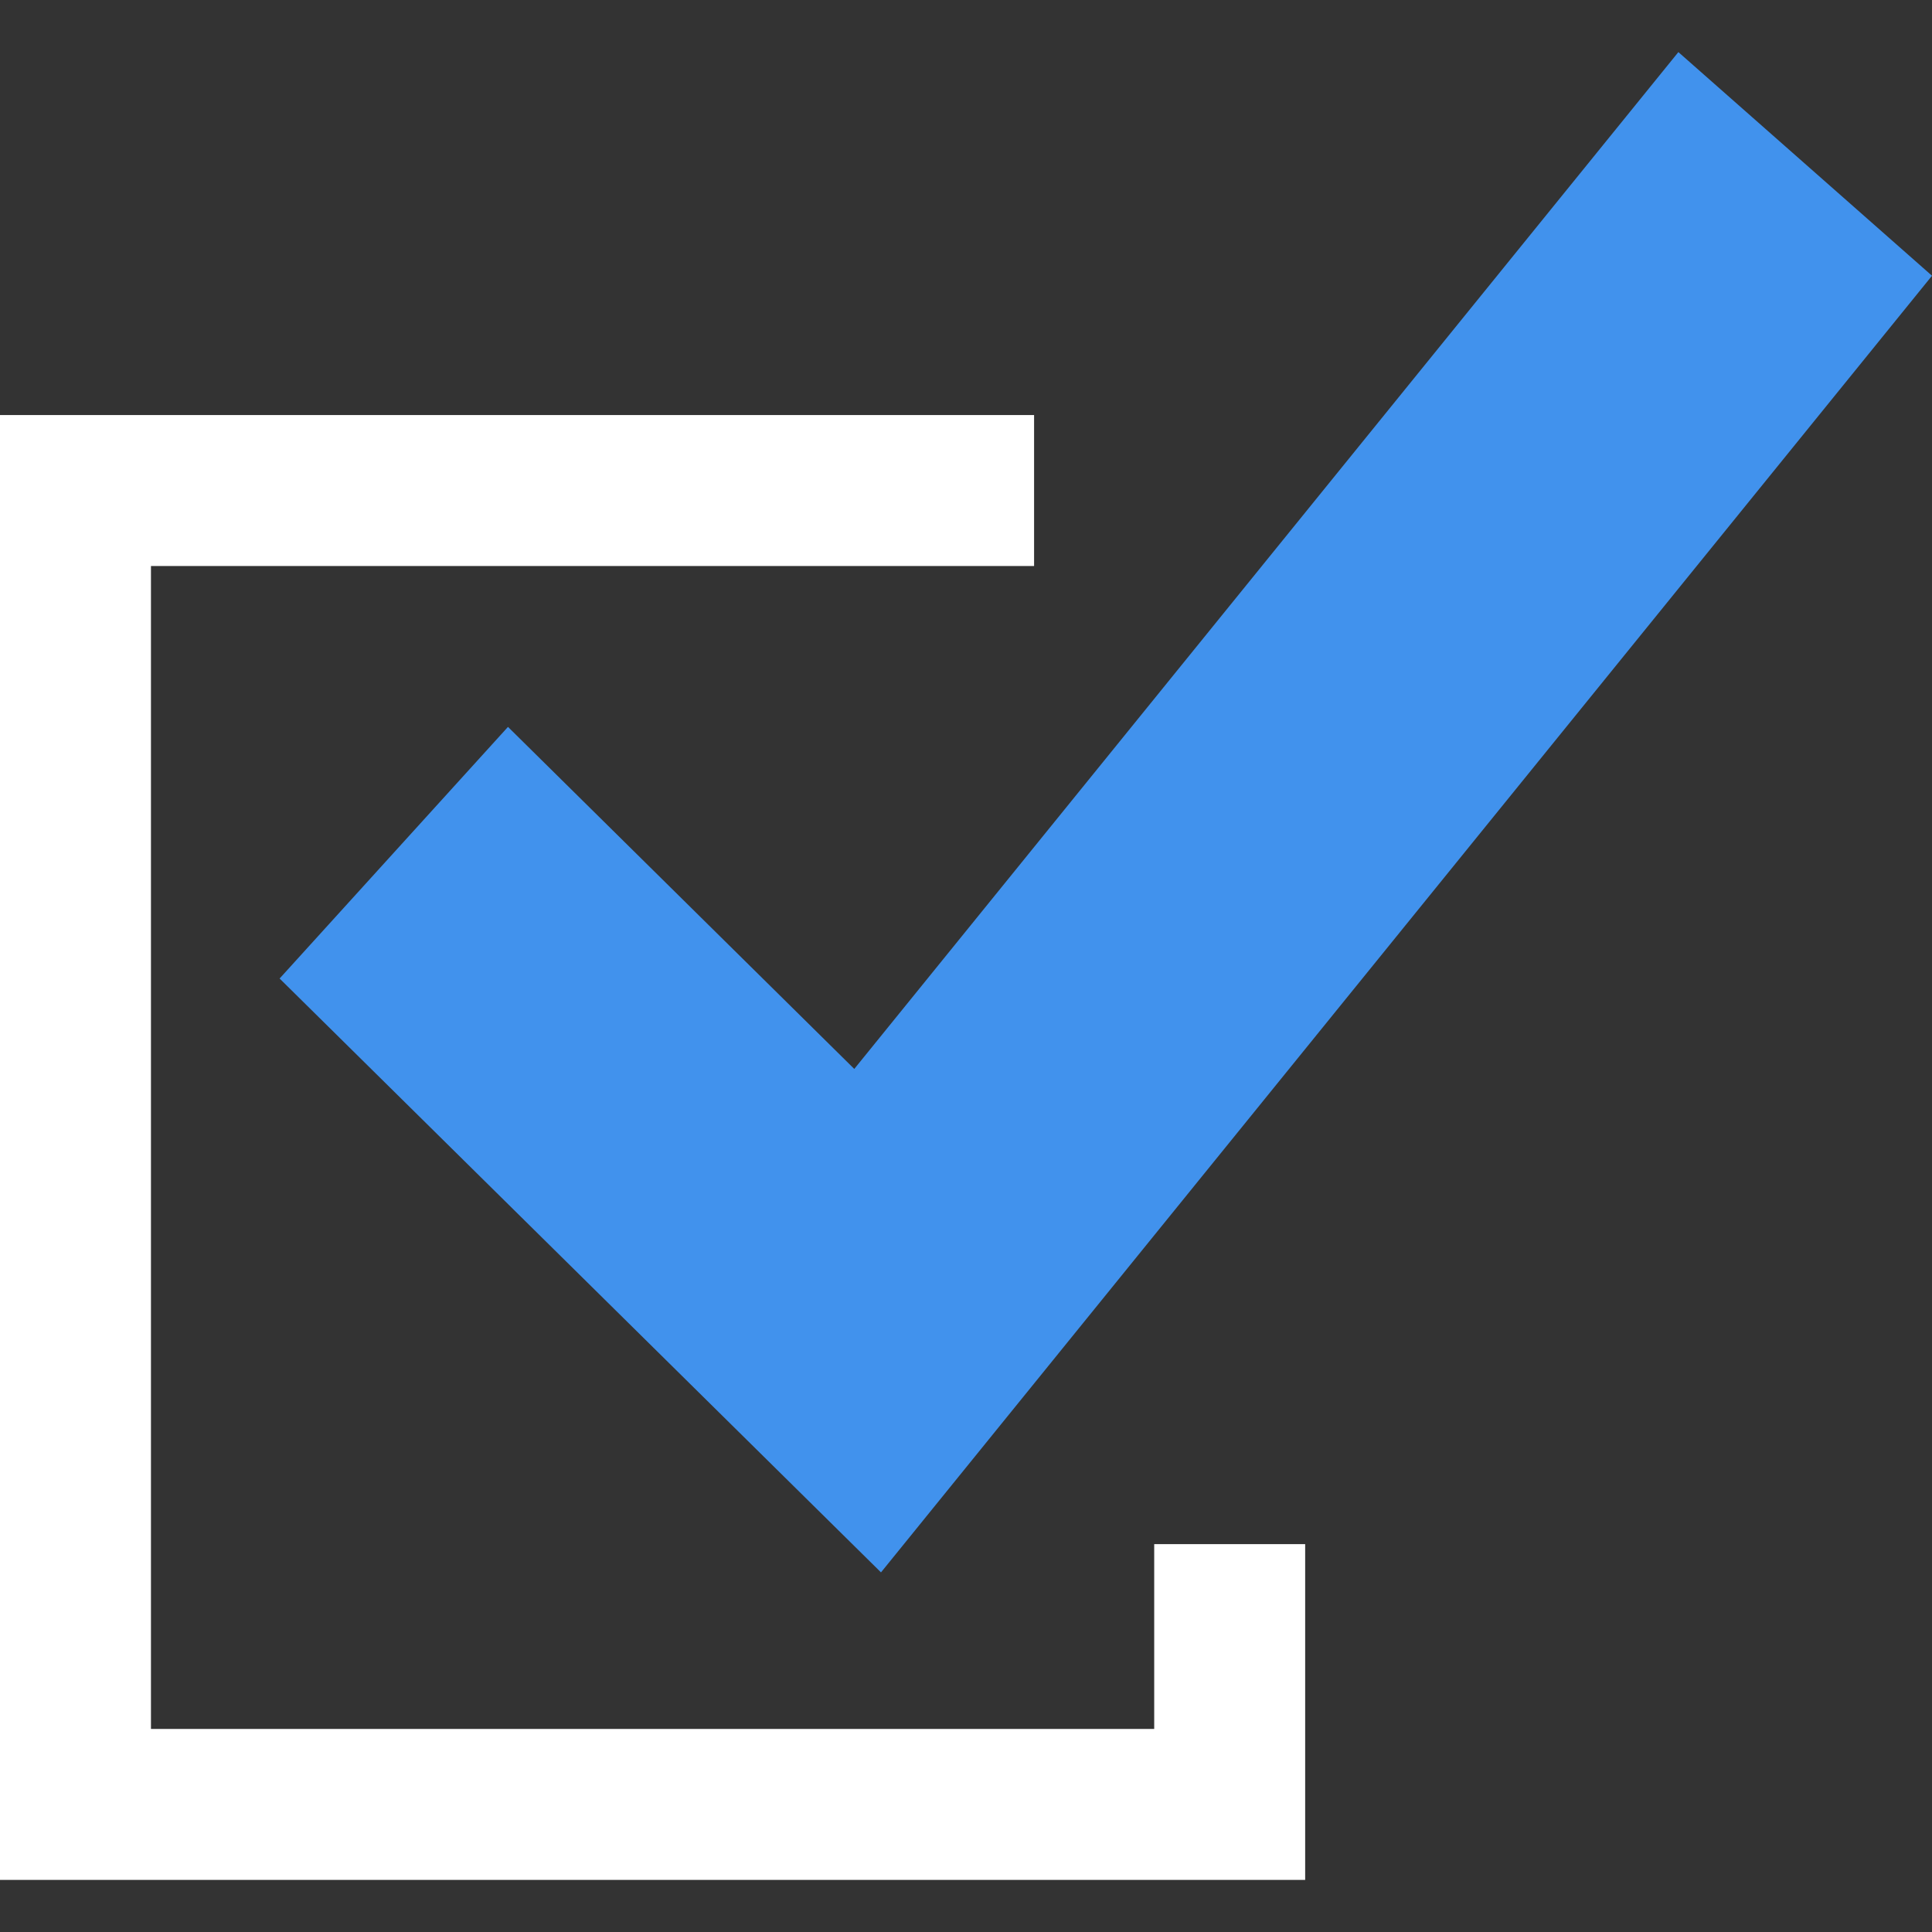 <?xml version="1.0" encoding="UTF-8"?> <svg xmlns="http://www.w3.org/2000/svg" width="29" height="29" viewBox="0 0 29 29" fill="none"><rect x="0" y="0" width="29" height="29" fill="#333333" stroke="none"/><g clip-path="url(#clip0_3451_9)"><path d="M12.823 16.045L7.625 10.911L4.197 14.688L13.224 23.602L29 4.139L25.193 0.782L12.823 16.045Z" fill="#4192ED"></path><path d="M15.522 8.496V6.23H0V28.218H19.591V23.178H17.325V25.952H2.266V8.496H15.522Z" fill="white"></path></g><defs><clipPath id="clip0_3451_9"><rect width="29" height="29" fill="white"></rect></clipPath></defs></svg> 